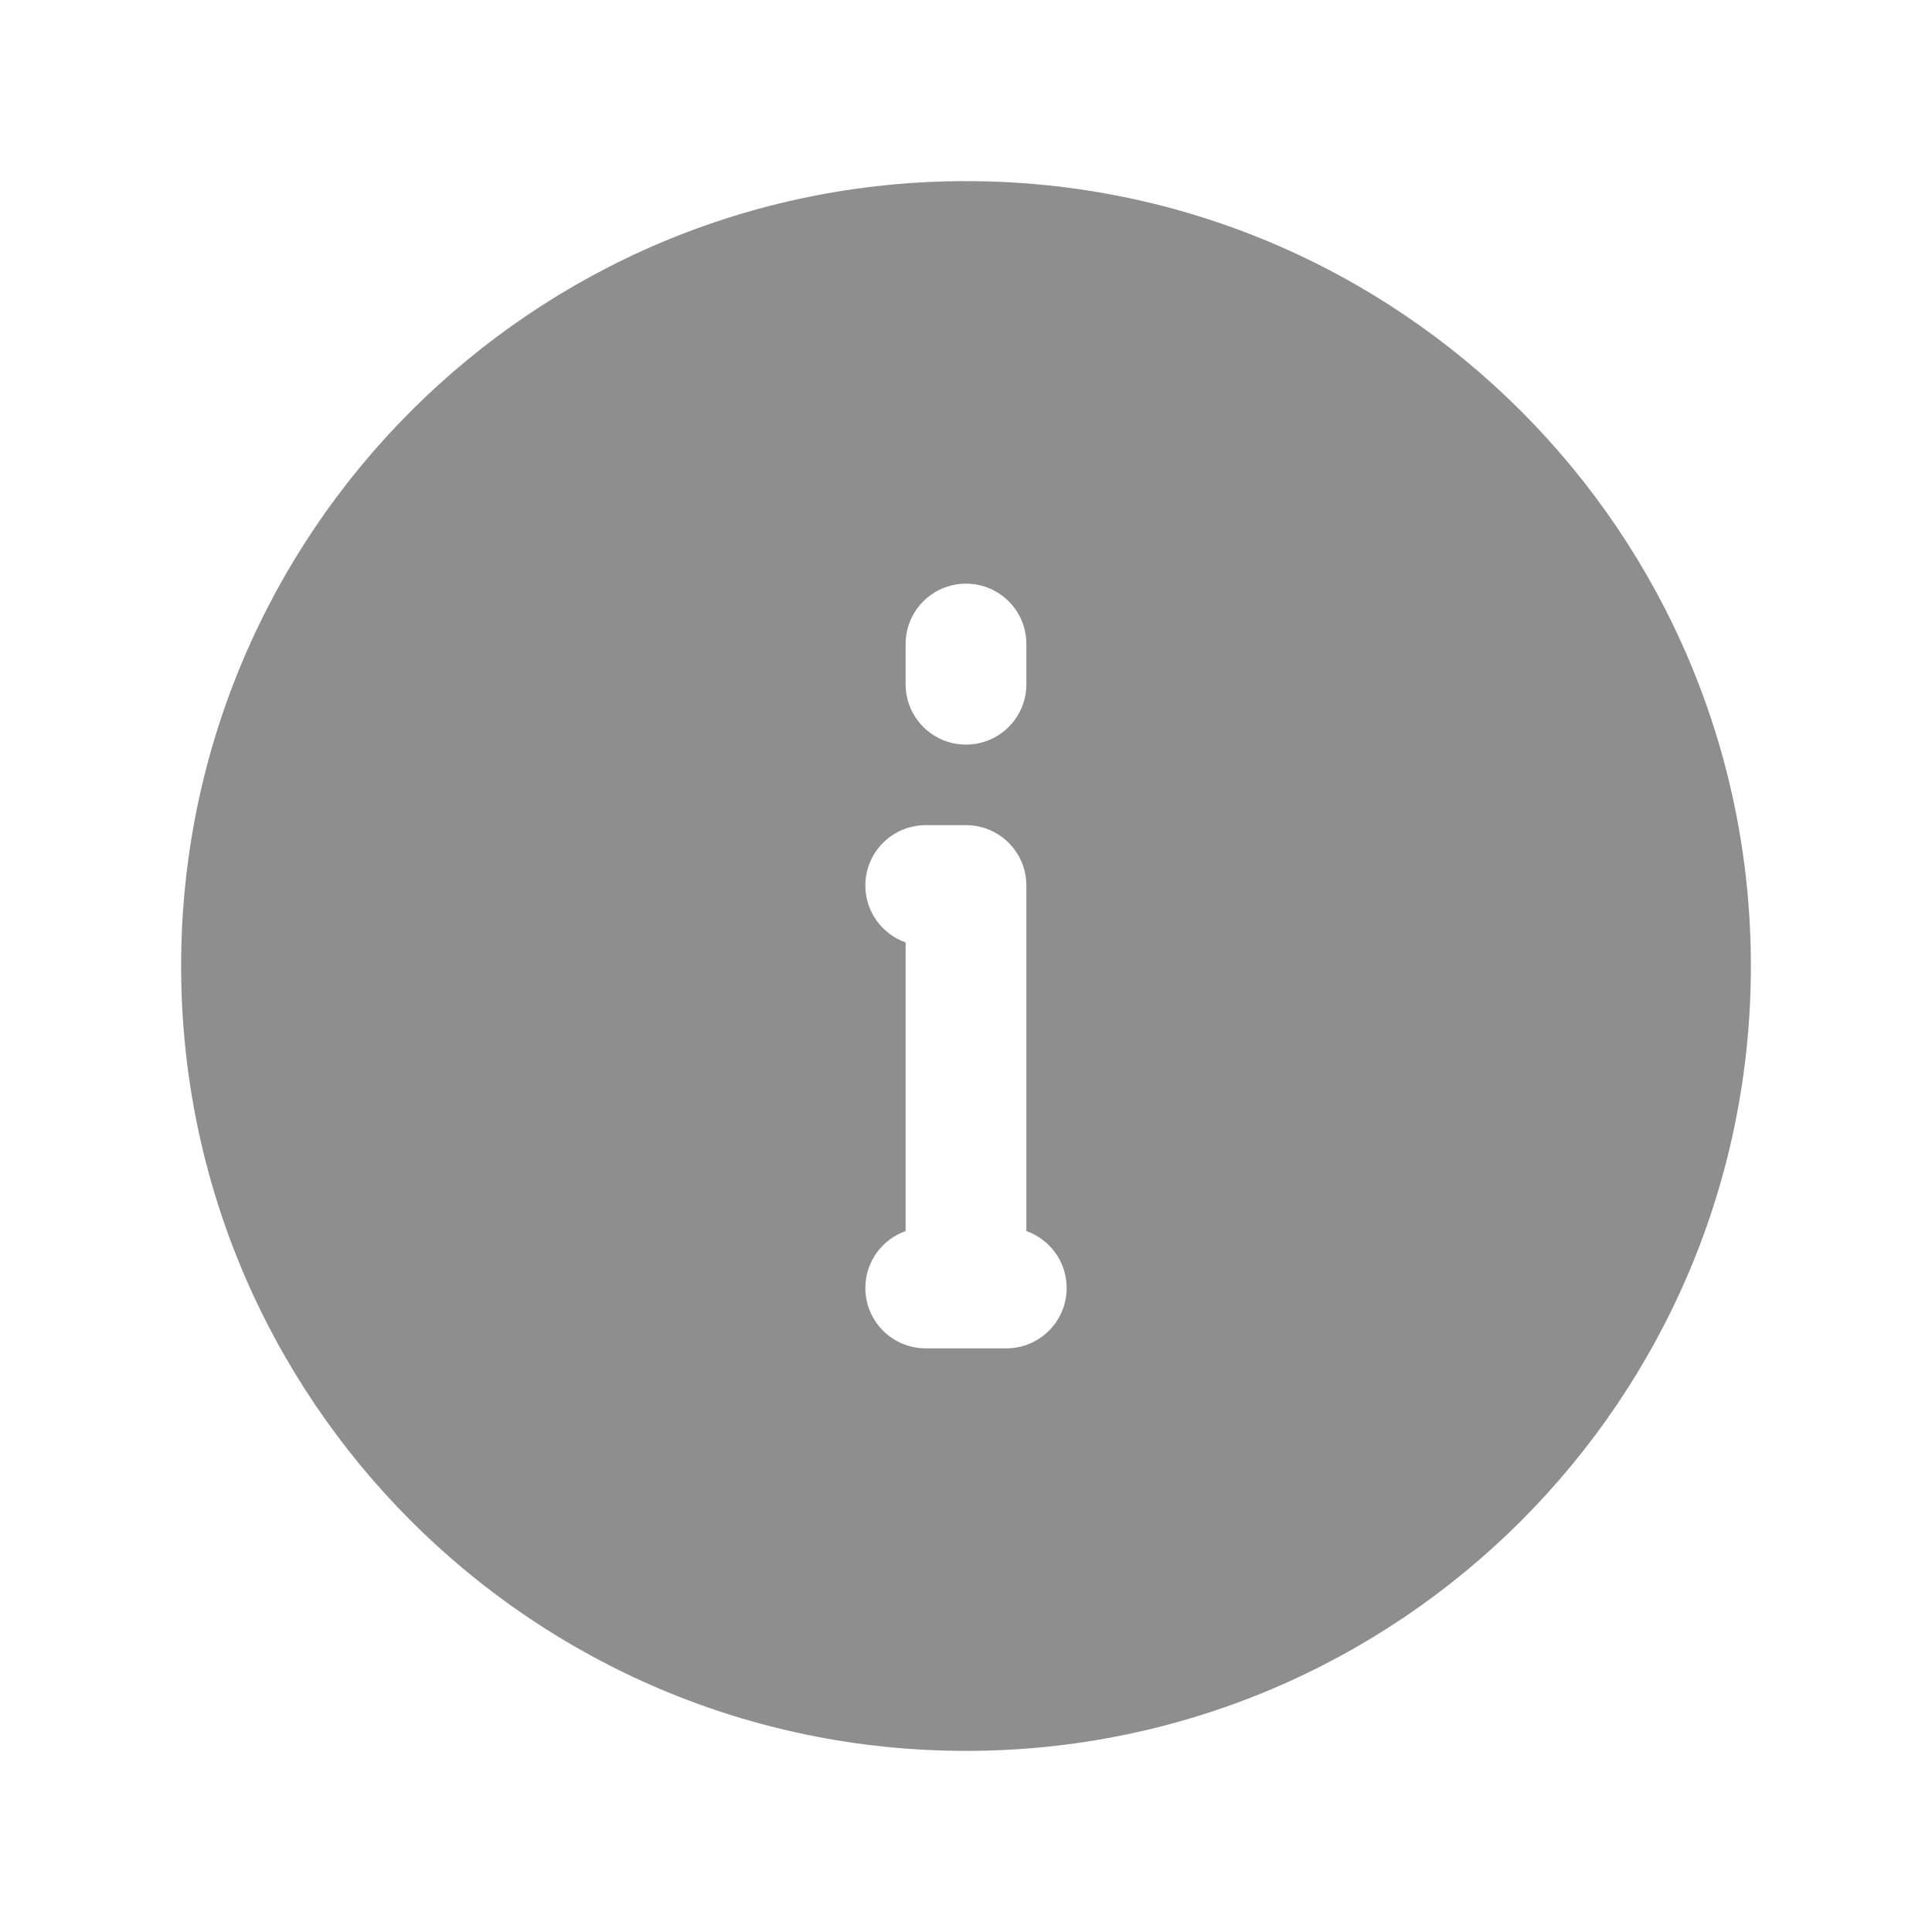 <svg width="20" height="20" viewBox="0 0 20 20" fill="none" xmlns="http://www.w3.org/2000/svg">
<path d="M10 1.875C5.513 1.875 1.875 5.513 1.875 10C1.875 14.487 5.513 18.125 10 18.125C14.487 18.125 18.125 14.487 18.125 10C18.125 5.513 14.487 1.875 10 1.875ZM10 6.042C10.345 6.042 10.625 6.321 10.625 6.667V7.083C10.625 7.429 10.345 7.708 10 7.708C9.655 7.708 9.375 7.429 9.375 7.083V6.667C9.375 6.321 9.655 6.042 10 6.042ZM8.958 13.333C8.958 13.061 9.132 12.83 9.375 12.744V9.756C9.132 9.67 8.958 9.439 8.958 9.167C8.958 8.821 9.238 8.542 9.583 8.542H10C10.345 8.542 10.625 8.821 10.625 9.167V12.744C10.868 12.83 11.042 13.061 11.042 13.333C11.042 13.678 10.762 13.958 10.417 13.958H9.583C9.238 13.958 8.958 13.678 8.958 13.333Z" fill="#8E8E8E"/>
</svg>
